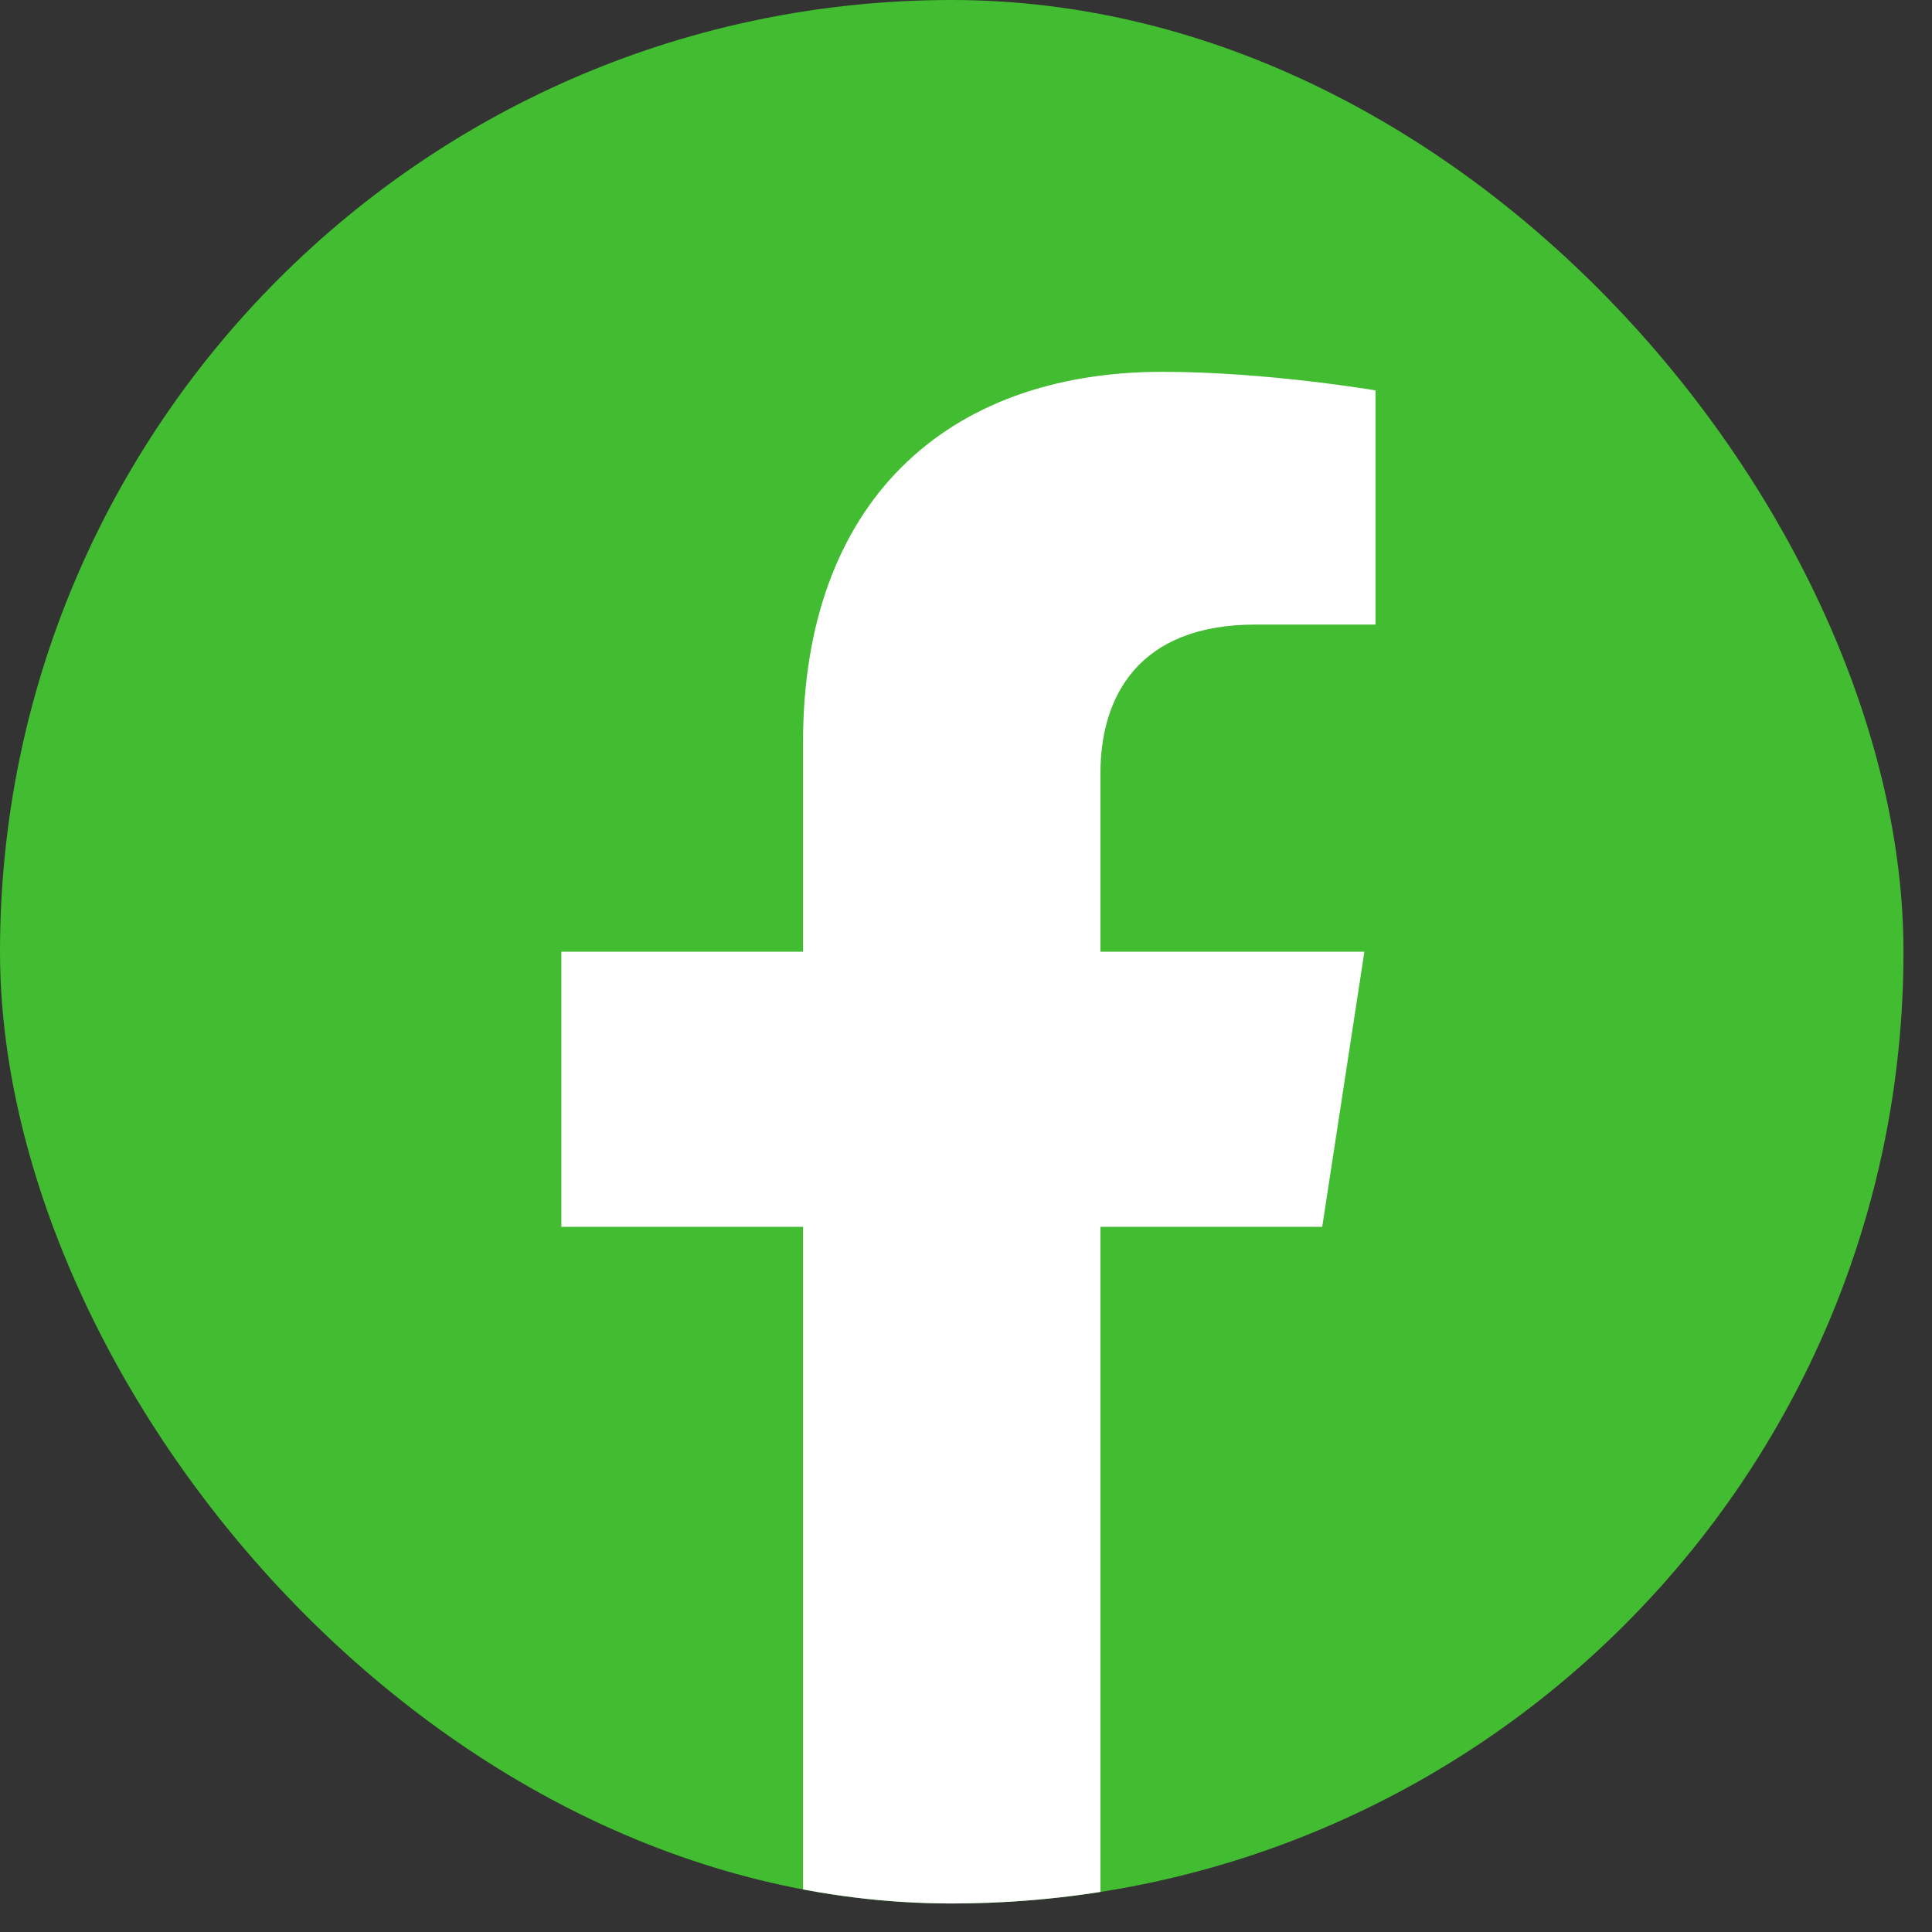 <svg width="29" height="29" viewBox="0 0 29 29" fill="none" xmlns="http://www.w3.org/2000/svg">
<rect x="0" y="0" width="29" height="29" fill="#333333" stroke="none"/>
<g id="Facebook">
<g clip-path="url(#clip0_2337_577)">
<rect width="28.572" height="28.572" rx="14.286" fill="#42BC30"/>
<path id="Vector" d="M19.847 18.415L20.48 14.286H16.518V11.607C16.518 10.477 17.07 9.375 18.845 9.375H20.647V5.86C20.647 5.86 19.012 5.581 17.45 5.581C14.185 5.581 12.054 7.559 12.054 11.139V14.286H8.426V18.415H12.054V28.399C12.782 28.513 13.527 28.572 14.286 28.572C15.045 28.572 15.79 28.513 16.518 28.399V18.415H19.847Z" fill="white"/>
</g>
</g>
<defs>
<clipPath id="clip0_2337_577">
<rect width="28.572" height="28.572" rx="14.286" fill="white"/>
</clipPath>
</defs>
</svg>
